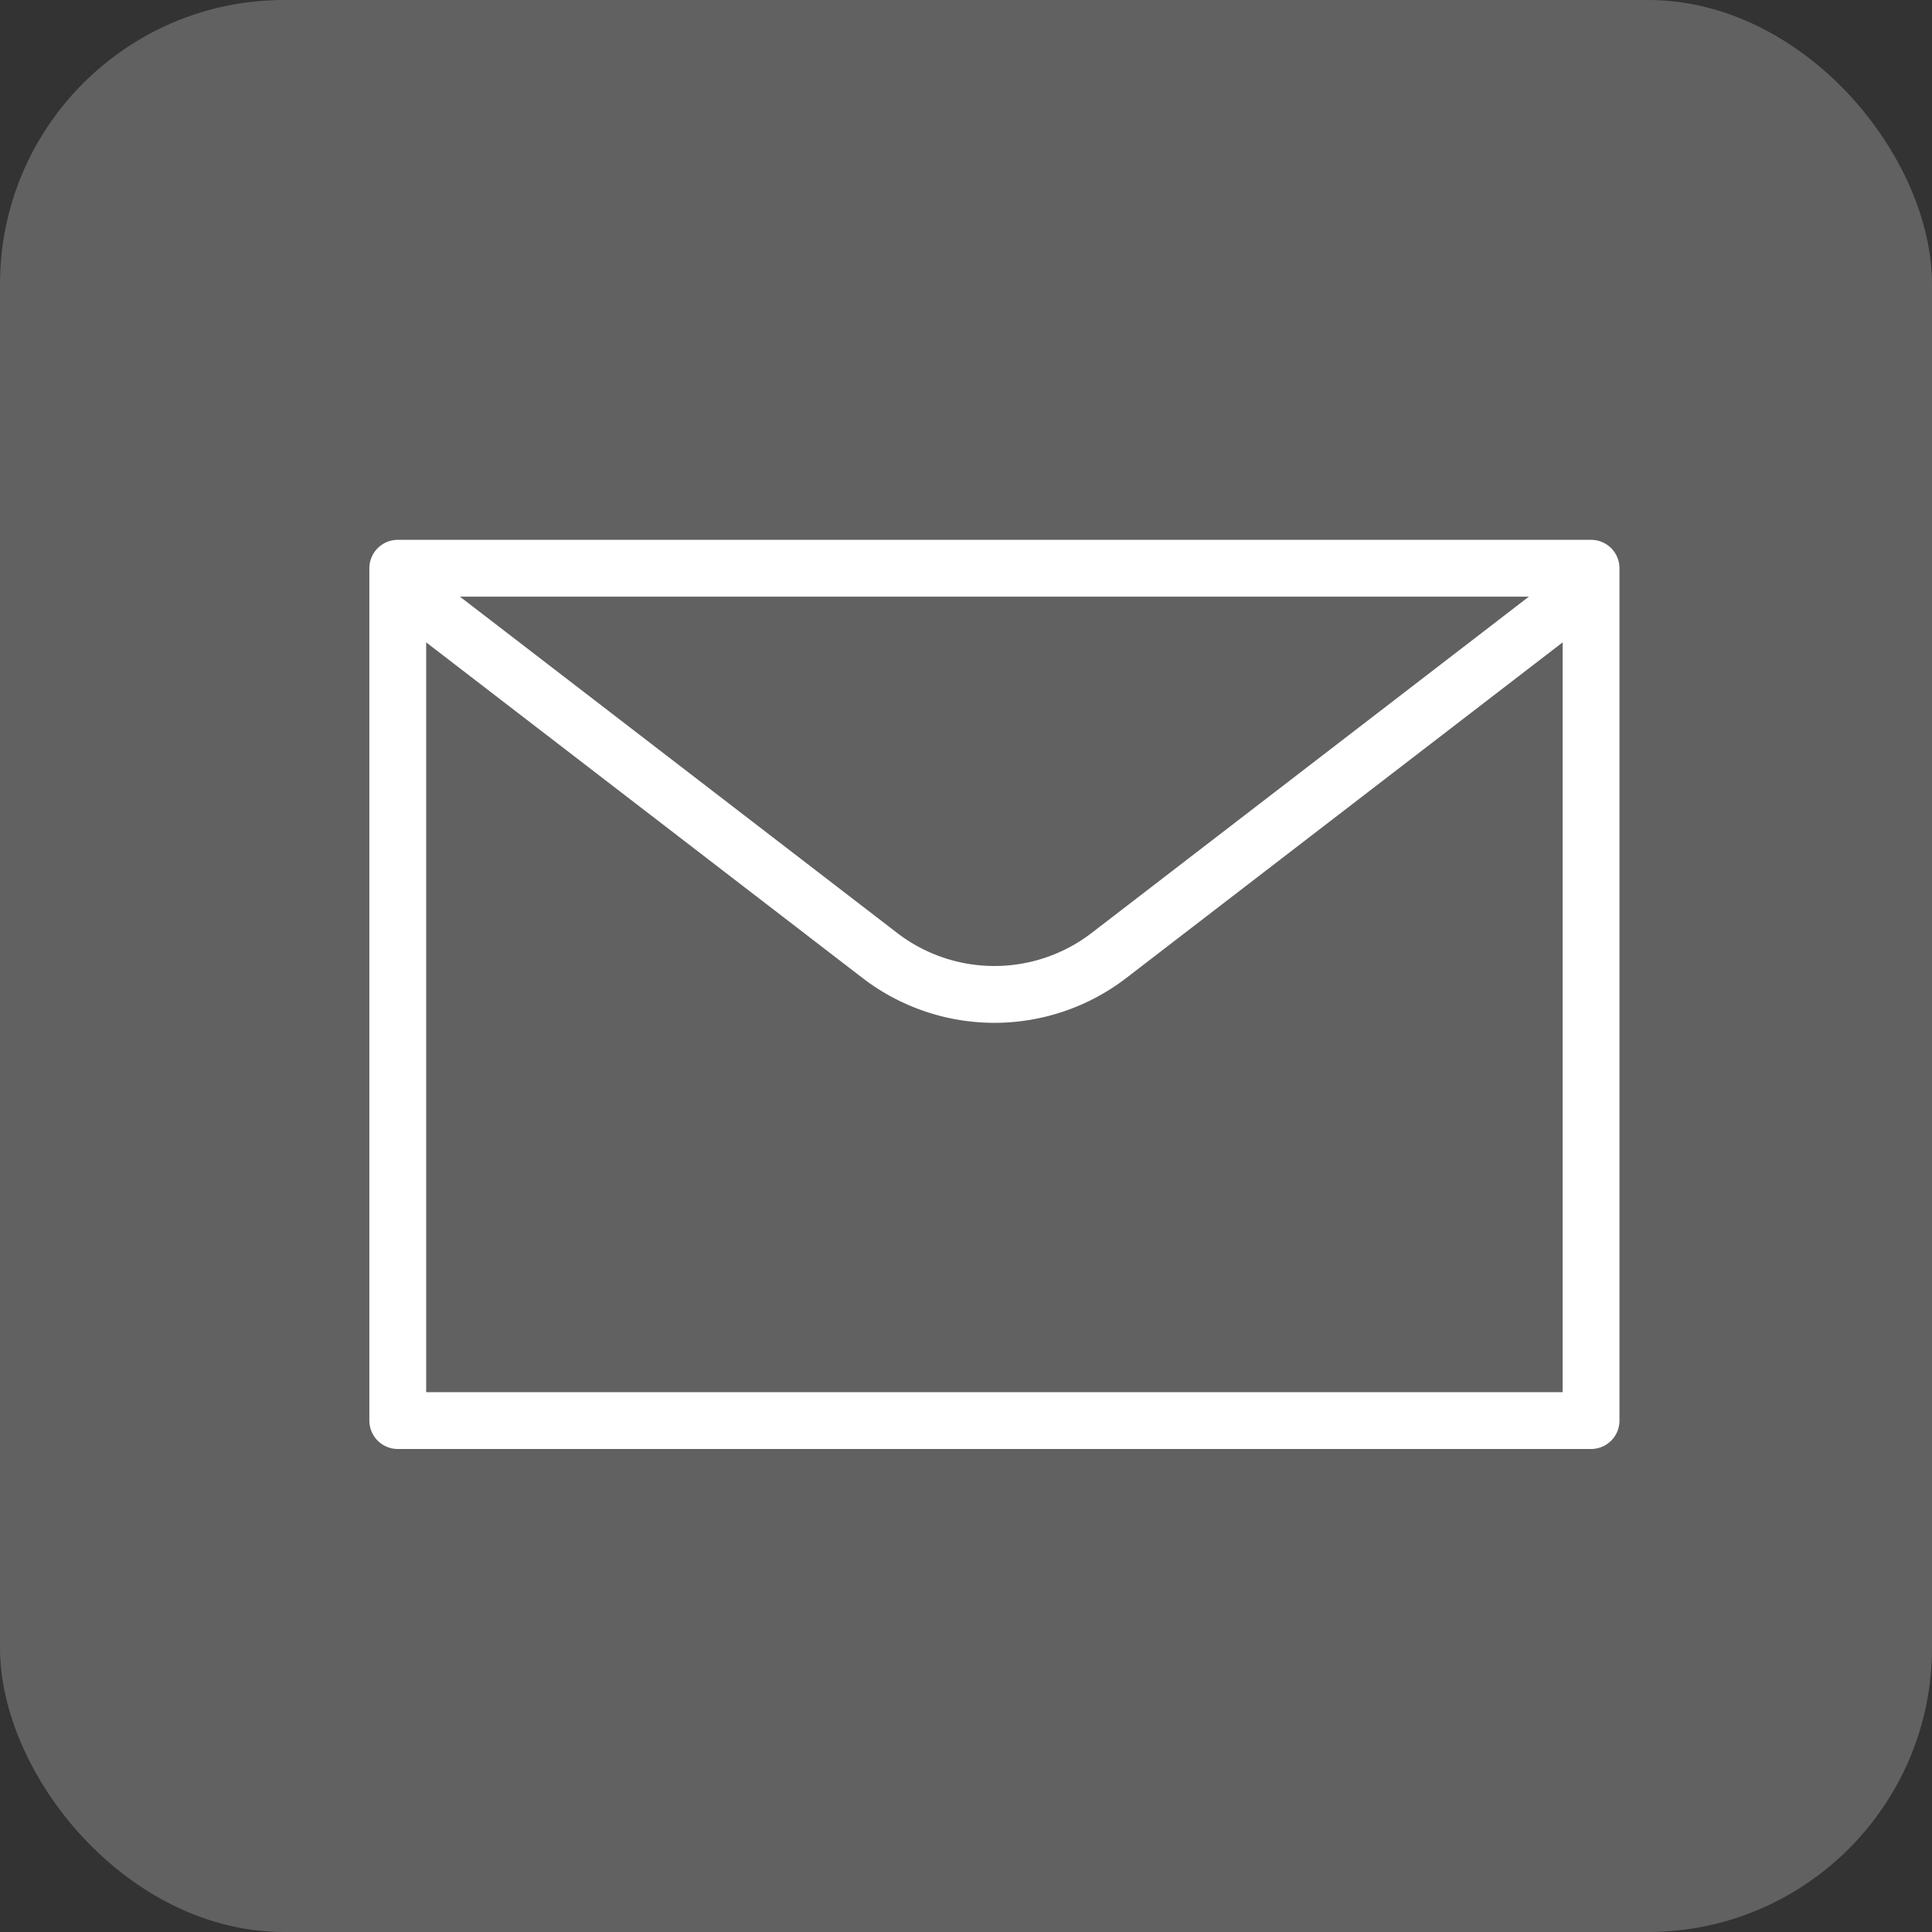 <svg xmlns="http://www.w3.org/2000/svg" width="34" height="34" viewBox="0 0 34 34">
  <rect x="0" y="0" width="34" height="34" fill="#333333" stroke="none"/>
  <g id="Group_524" data-name="Group 524" transform="translate(-1425 -14378)">
    <rect id="Rectangle_120" data-name="Rectangle 120" width="34" height="34" rx="5" transform="translate(1425 14378)" fill="rgba(255,255,255,0.23)"/>
    <g id="Group_523" data-name="Group 523" transform="translate(1431.5 14387.25)">
      <path id="Path_653" data-name="Path 653" d="M.5.75h21v15H.5Z" fill="none" stroke="#fff" stroke-linecap="round" stroke-linejoin="round" stroke-width="1"/>
      <path id="Path_654" data-name="Path 654" d="M21.161,1.3,13.017,7.564a3.308,3.308,0,0,1-4.034,0L.839,1.3" fill="none" stroke="#fff" stroke-linecap="round" stroke-linejoin="round" stroke-width="1"/>
    </g>
  </g>
</svg>
